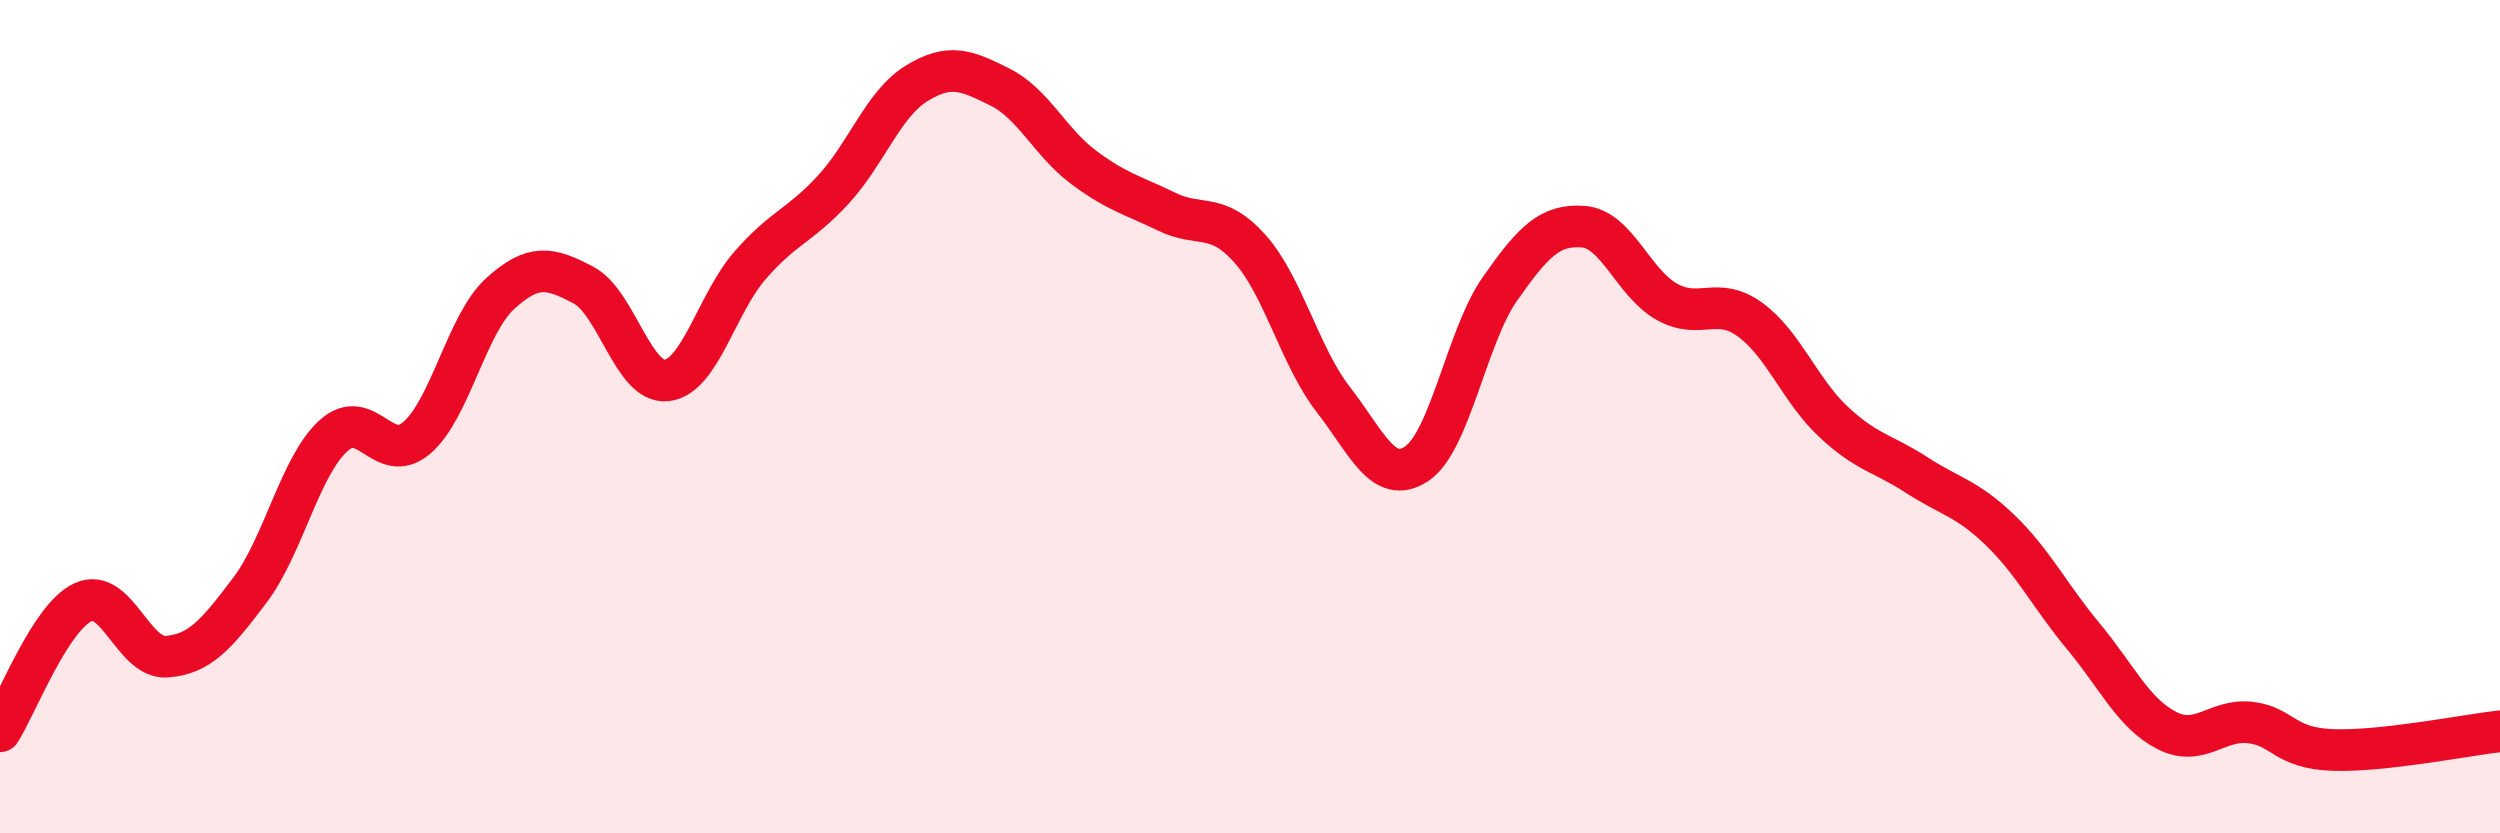 
    <svg width="60" height="20" viewBox="0 0 60 20" xmlns="http://www.w3.org/2000/svg">
      <path
        d="M 0,17.55 C 0.4,16.93 1.2,14.81 2,14.45 C 2.8,14.09 3.2,15.82 4,15.76 C 4.8,15.7 5.2,15.22 6,14.16 C 6.8,13.1 7.2,11.19 8,10.46 C 8.8,9.73 9.2,11.19 10,10.51 C 10.8,9.83 11.2,7.78 12,7.05 C 12.8,6.32 13.2,6.42 14,6.84 C 14.8,7.26 15.2,9.22 16,9.13 C 16.8,9.04 17.2,7.29 18,6.37 C 18.8,5.45 19.2,5.42 20,4.55 C 20.8,3.68 21.2,2.49 22,2 C 22.8,1.51 23.2,1.69 24,2.09 C 24.8,2.49 25.2,3.41 26,4.01 C 26.8,4.61 27.2,4.69 28,5.08 C 28.8,5.47 29.2,5.07 30,5.97 C 30.8,6.87 31.2,8.56 32,9.59 C 32.8,10.62 33.2,11.66 34,11.13 C 34.8,10.6 35.2,8.07 36,6.93 C 36.8,5.79 37.2,5.38 38,5.44 C 38.8,5.5 39.2,6.79 40,7.24 C 40.8,7.69 41.2,7.09 42,7.67 C 42.8,8.25 43.2,9.37 44,10.12 C 44.8,10.87 45.2,10.88 46,11.4 C 46.8,11.92 47.2,11.95 48,12.72 C 48.8,13.49 49.2,14.31 50,15.27 C 50.8,16.23 51.2,17.12 52,17.53 C 52.8,17.94 53.2,17.25 54,17.34 C 54.8,17.43 54.8,17.96 56,18 C 57.2,18.04 59.2,17.64 60,17.55L60 20L0 20Z"
        fill="#EB0A25"
        opacity="0.1"
        stroke-linecap="round"
        stroke-linejoin="round"
      />
      <path
        d="M 0,17.55 C 0.4,16.93 1.2,14.81 2,14.45 C 2.8,14.09 3.2,15.82 4,15.76 C 4.8,15.7 5.2,15.22 6,14.16 C 6.8,13.1 7.2,11.19 8,10.46 C 8.8,9.73 9.2,11.19 10,10.51 C 10.8,9.83 11.2,7.78 12,7.05 C 12.8,6.32 13.2,6.42 14,6.84 C 14.8,7.26 15.2,9.22 16,9.13 C 16.8,9.04 17.2,7.29 18,6.37 C 18.8,5.45 19.2,5.42 20,4.55 C 20.8,3.68 21.2,2.49 22,2 C 22.8,1.51 23.2,1.69 24,2.09 C 24.8,2.49 25.2,3.41 26,4.01 C 26.8,4.61 27.2,4.69 28,5.08 C 28.8,5.47 29.2,5.07 30,5.97 C 30.8,6.87 31.2,8.56 32,9.59 C 32.8,10.62 33.2,11.66 34,11.13 C 34.8,10.6 35.2,8.07 36,6.93 C 36.8,5.79 37.2,5.38 38,5.44 C 38.8,5.5 39.2,6.79 40,7.24 C 40.8,7.69 41.2,7.09 42,7.67 C 42.8,8.25 43.2,9.37 44,10.12 C 44.8,10.87 45.2,10.88 46,11.4 C 46.8,11.92 47.2,11.95 48,12.72 C 48.8,13.49 49.2,14.31 50,15.27 C 50.8,16.23 51.2,17.12 52,17.53 C 52.8,17.94 53.2,17.25 54,17.34 C 54.8,17.43 54.8,17.96 56,18 C 57.2,18.04 59.2,17.64 60,17.55"
        stroke="#EB0A25"
        stroke-width="1"
        fill="none"
        stroke-linecap="round"
        stroke-linejoin="round"
      />
    </svg>
  